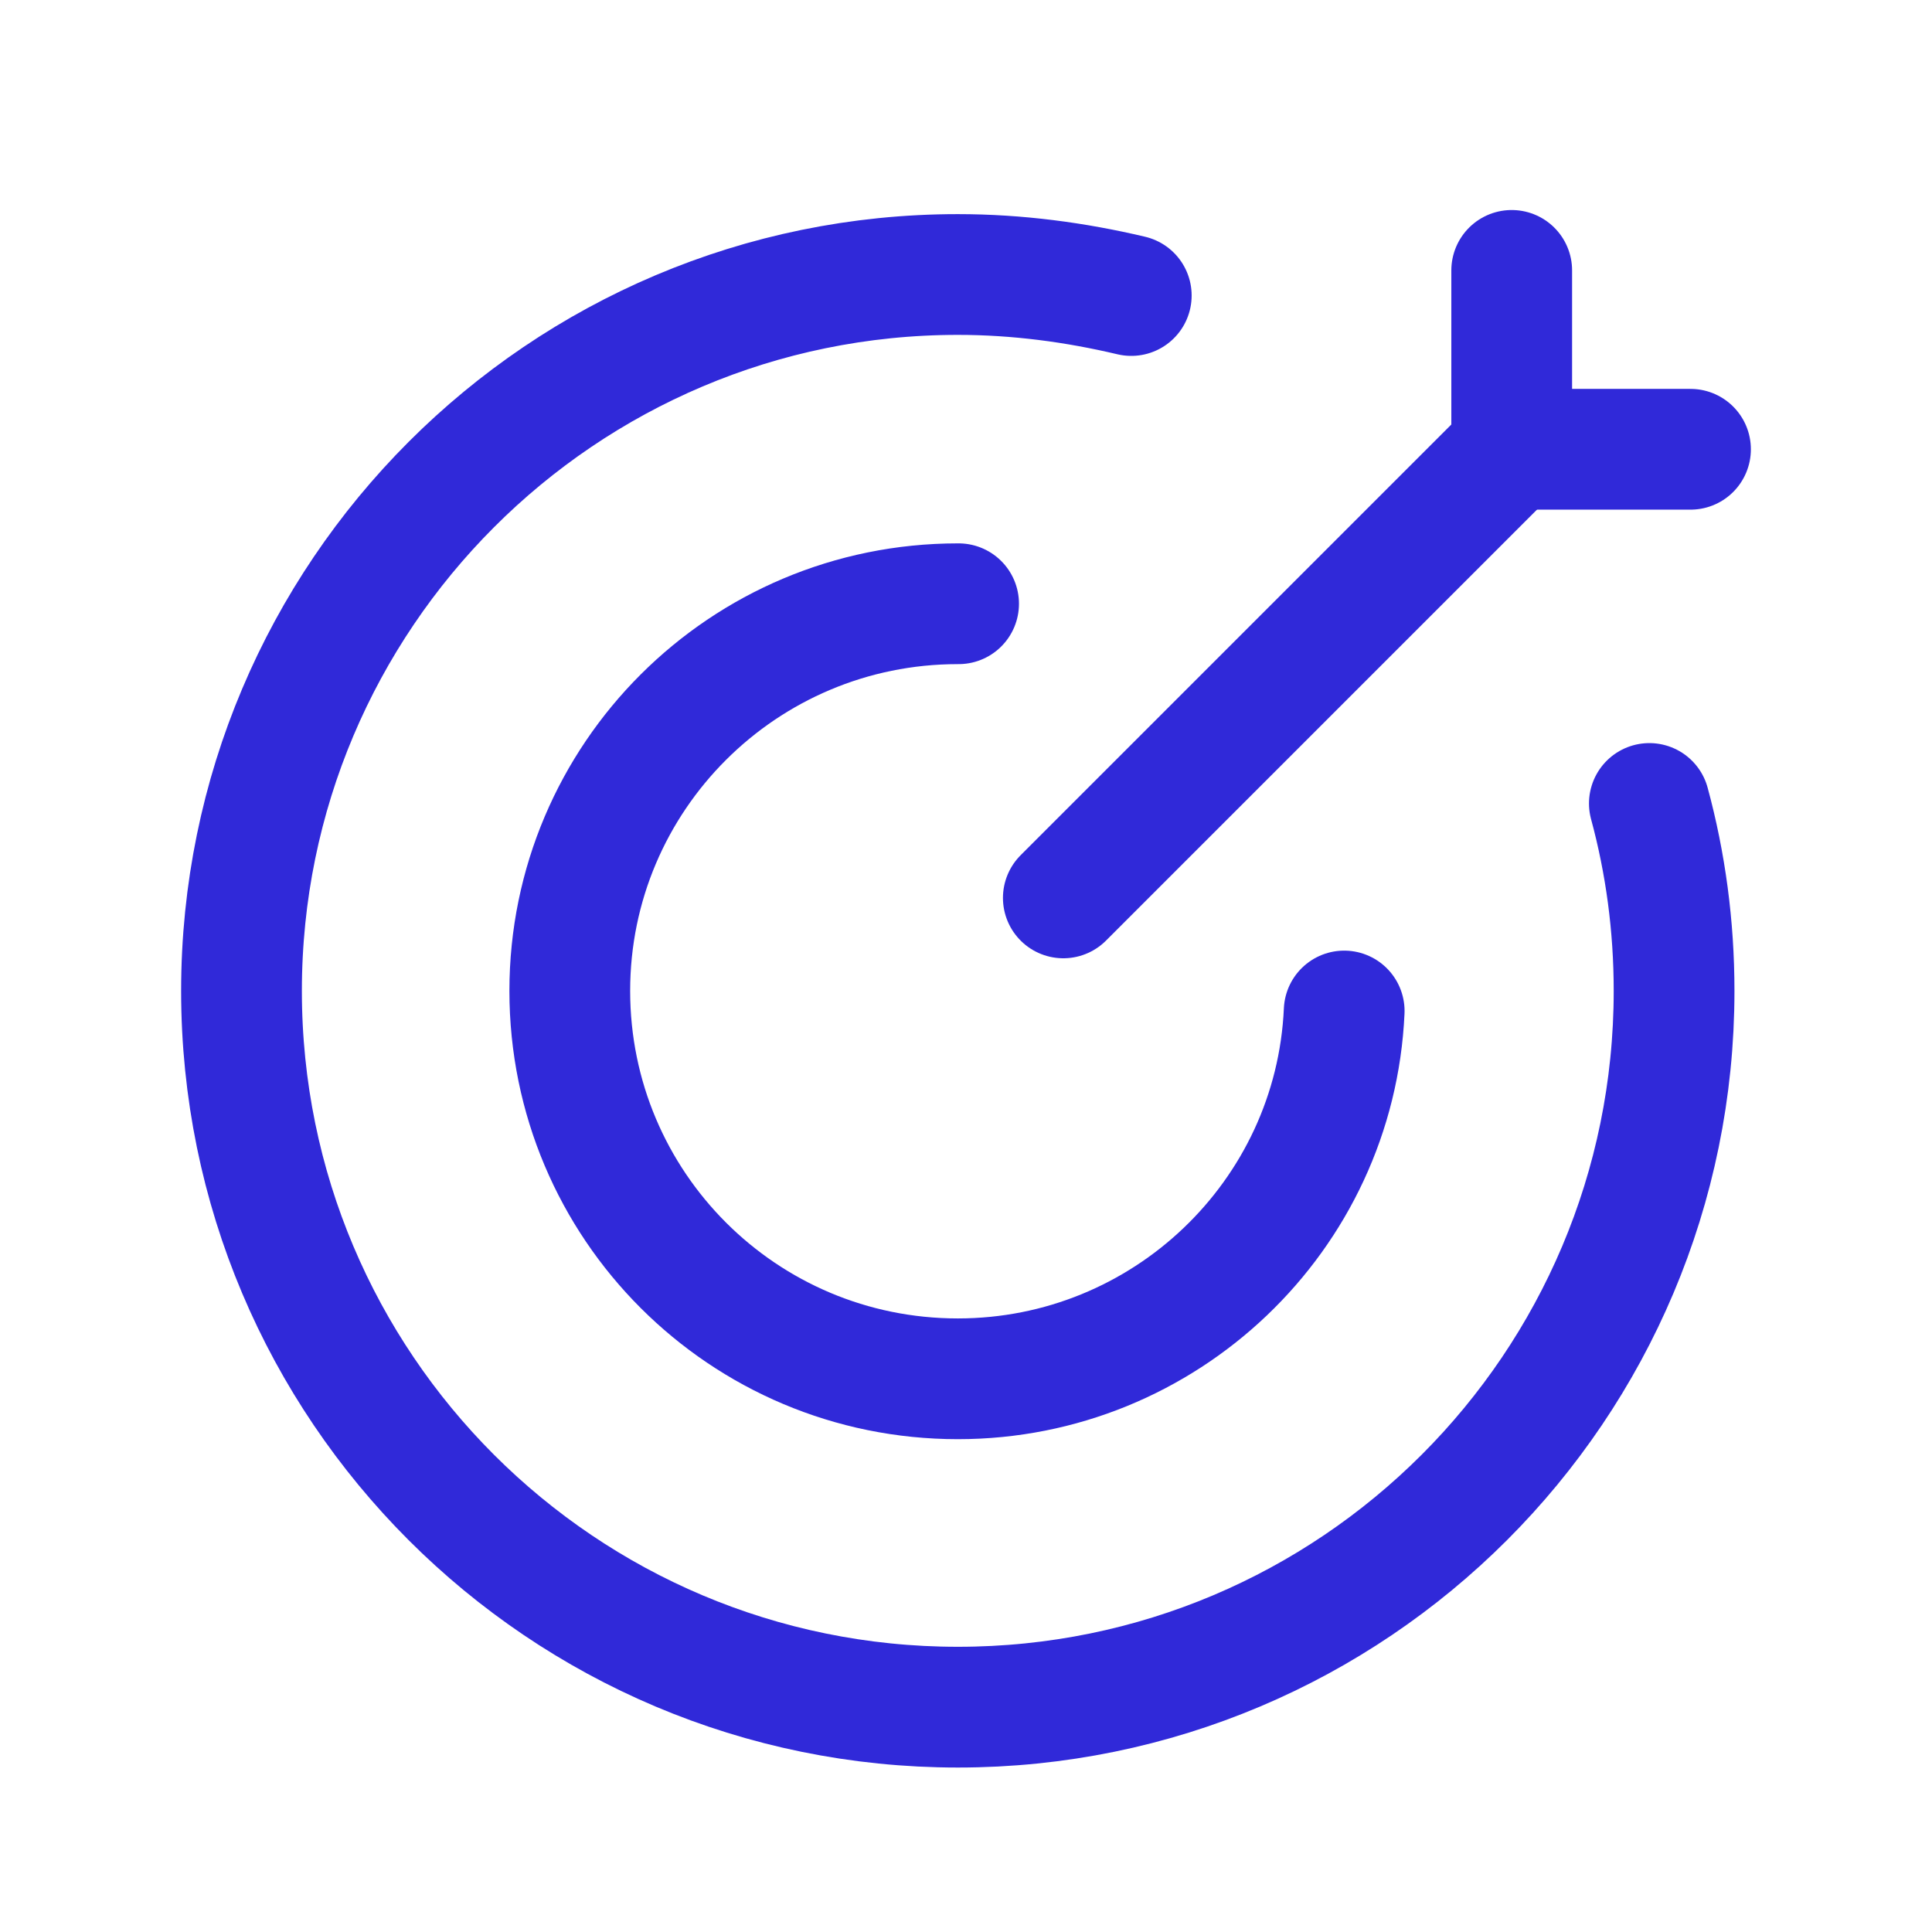 <?xml version="1.0" encoding="UTF-8"?>
<svg width="64" height="64" viewBox="0 0 24 24" fill="none" xmlns="http://www.w3.org/2000/svg">
<path d="M20.489 9.981C20.69 10.722 20.796 11.501 20.796 12.309C20.796 17.225 16.814 21.207 11.899 21.207C6.983 21.207 3 17.225 3 12.309C3 7.403 6.983 3.41 11.899 3.41C12.639 3.41 13.36 3.507 14.053 3.671" stroke="#3029d9" stroke-width="1.5" stroke-linecap="round" stroke-linejoin="round"></path>
<path d="M11.908 7.5H11.899C9.233 7.5 7.078 9.655 7.078 12.309C7.078 14.974 9.233 17.128 11.899 17.128C14.467 17.128 16.583 15.108 16.698 12.559" stroke="#3029d9" stroke-width="1.5" stroke-linecap="round" stroke-linejoin="round"></path>
<path d="M21 5.581H18.779V3.359" stroke="#3029d9" stroke-width="1.5" stroke-linecap="round" stroke-linejoin="round"></path>
<path d="M13.209 11.154L18.781 5.582" stroke="#3029d9" stroke-width="1.5" stroke-linecap="round" stroke-linejoin="round"></path>
</svg>